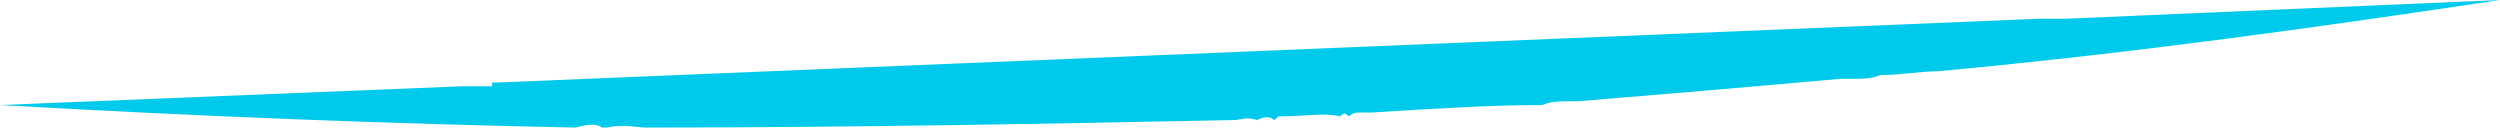 <svg width="196" height="10" viewBox="0 0 196 10" fill="none" xmlns="http://www.w3.org/2000/svg">
<path fill-rule="evenodd" clip-rule="evenodd" d="M196 0C182.221 2.059 167.754 4.118 151.909 5.588C150.531 5.588 149.153 5.882 147.431 5.882C146.742 6.176 146.053 6.176 145.364 6.176H144.33C137.786 6.765 130.896 7.353 123.663 7.941C123.663 7.941 123.318 7.941 122.974 7.941C122.285 7.941 121.596 7.941 120.907 8.235C116.773 8.235 112.295 8.529 107.473 8.824H106.439C106.439 8.824 106.095 8.824 105.75 9.118C105.406 8.824 105.406 8.824 105.062 9.118C103.684 8.824 102.306 9.118 100.583 9.118H100.239C100.239 9.118 100.239 9.118 99.895 9.412C99.55 9.118 99.206 9.118 98.517 9.412C97.828 9.118 97.139 9.412 96.794 9.412C81.982 9.706 66.481 10 50.636 10C49.947 10 48.914 9.706 47.536 10C47.536 10 47.536 10 47.192 10C46.847 9.706 46.158 9.706 45.125 10C30.313 9.706 15.501 9.118 0 8.235L36.169 6.765H38.58V6.471H38.924L159.831 1.471H161.898L196 0Z" fill="#00CAEB"/>
</svg>
